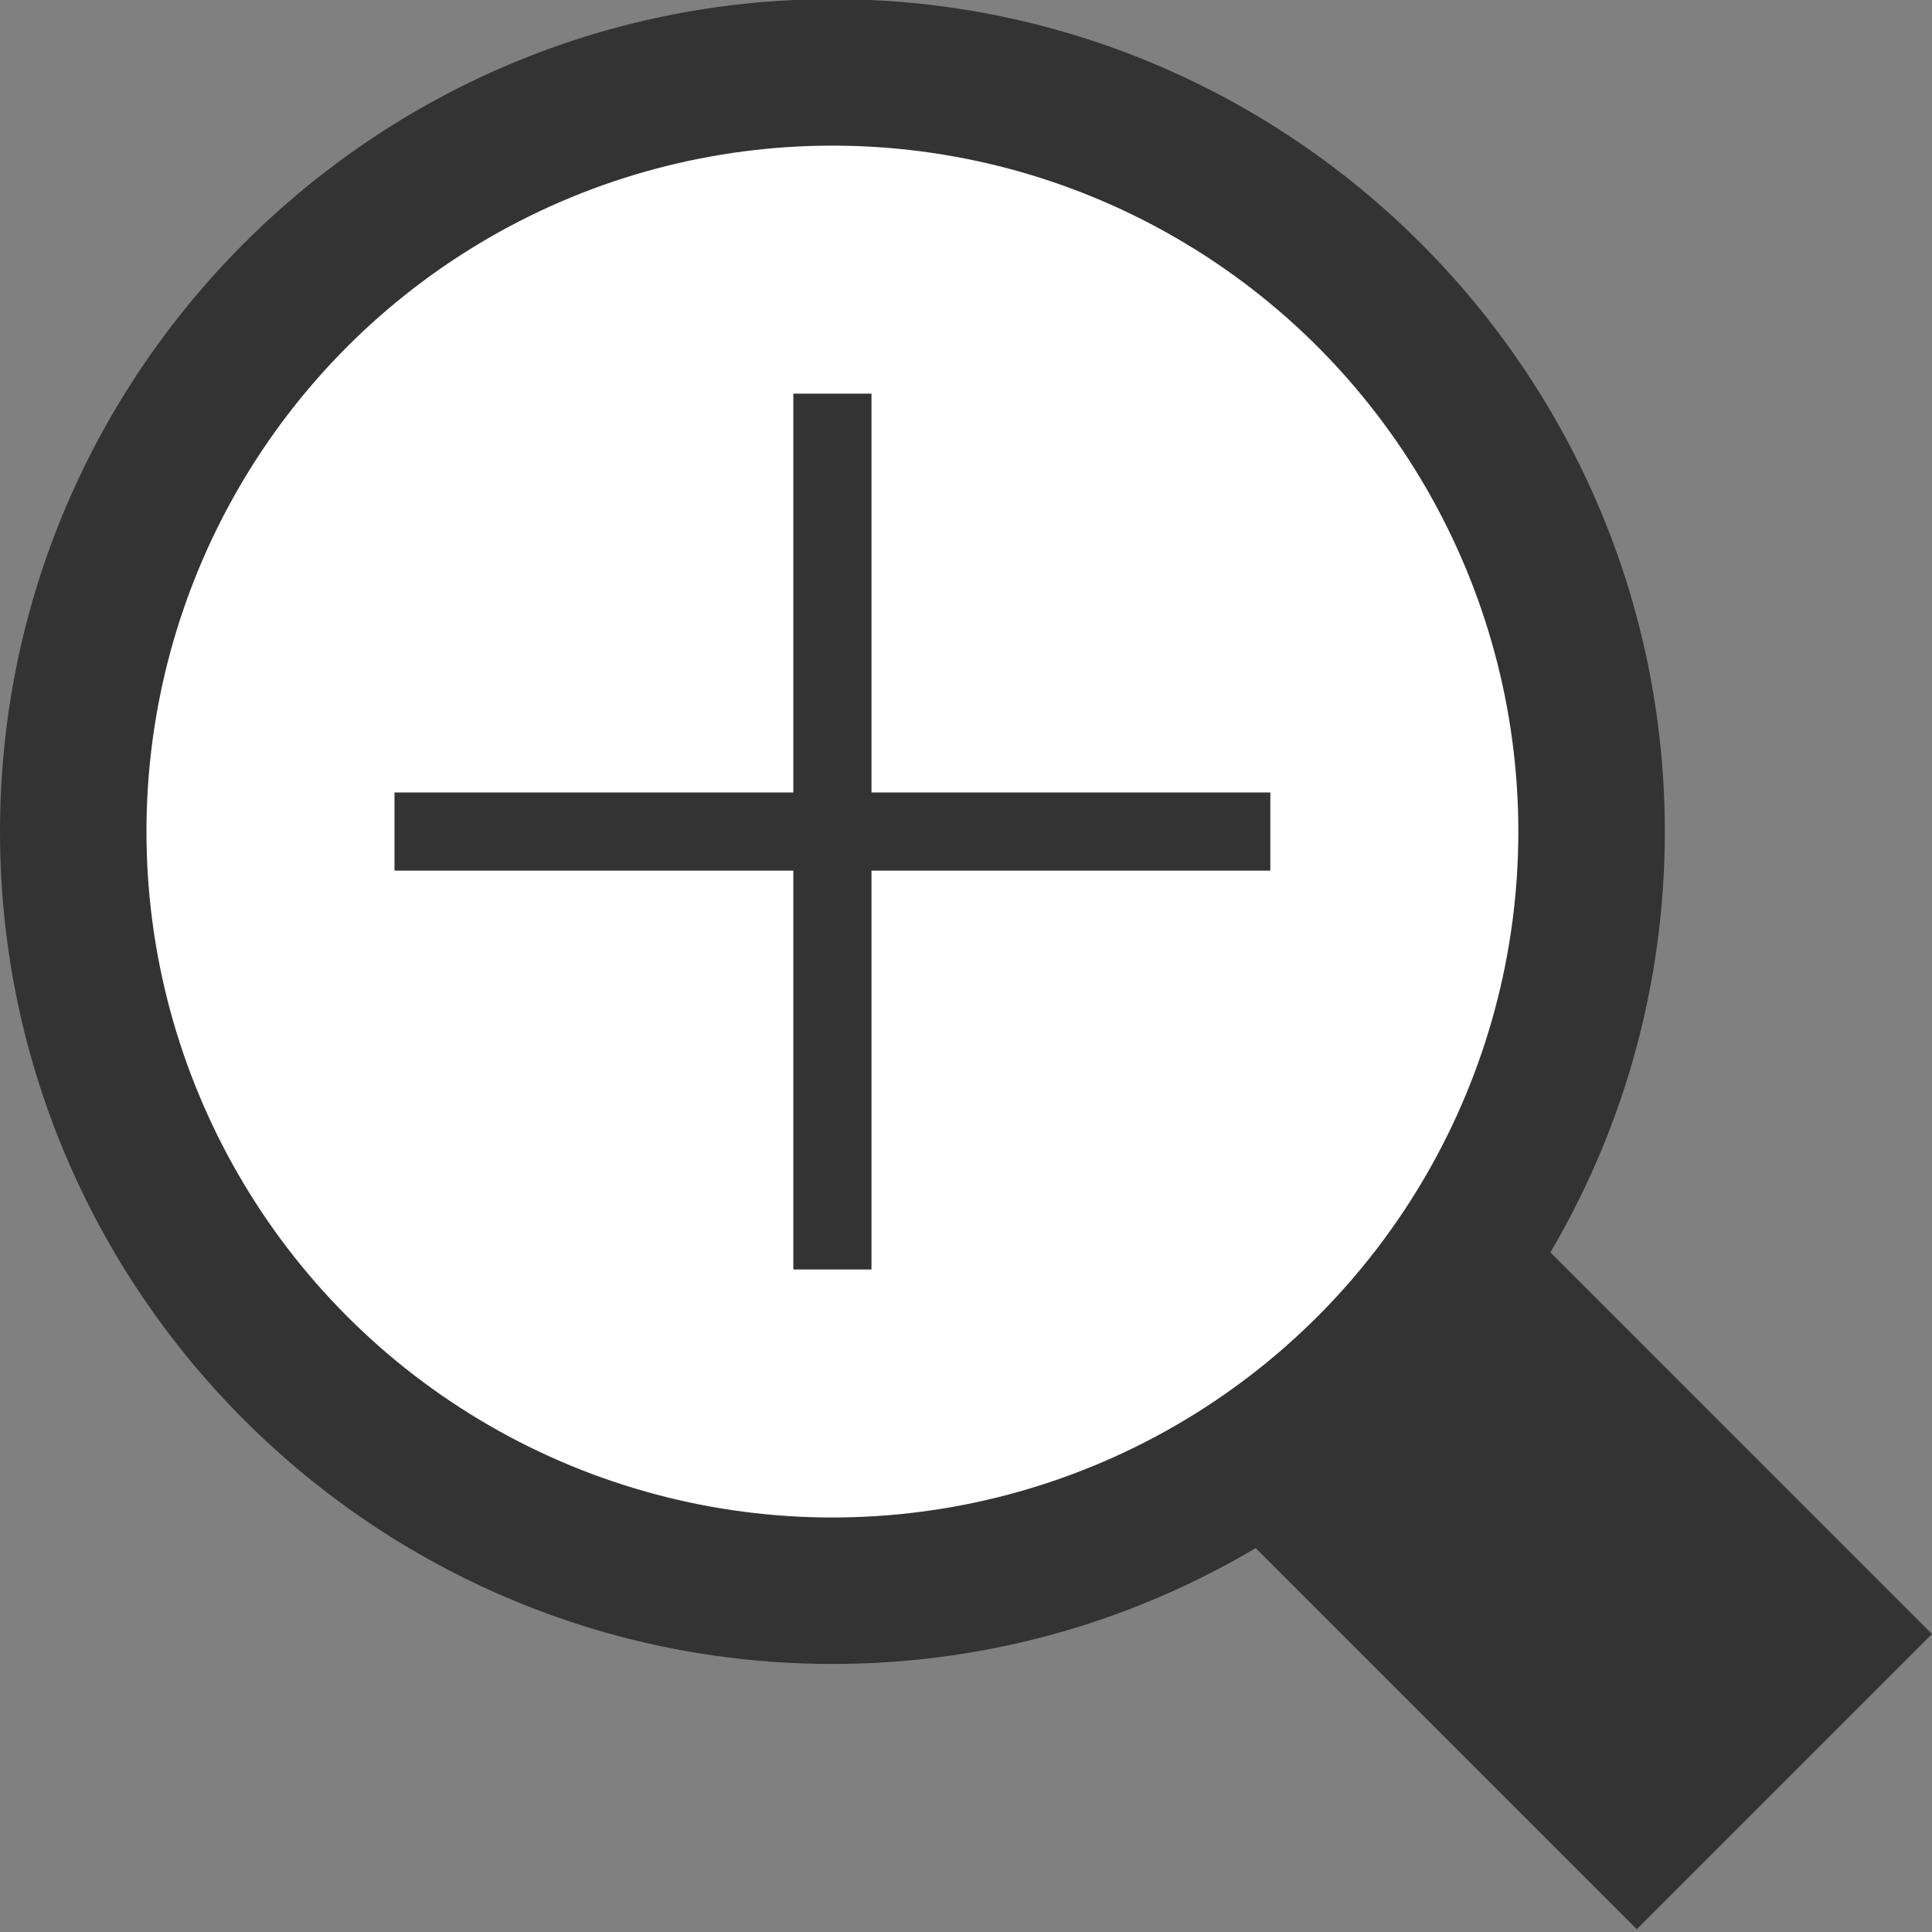 <?xml version="1.0" encoding="UTF-8"?>
<svg xmlns="http://www.w3.org/2000/svg" width="200" height="200" version="1.1" viewBox="0 0 200 200">
  <rect x="0" y="0" width="200" height="200" fill="#808080" stroke="none"/>
  <defs>
    <style>
      .cls-1 {
        fill: #fff;
      }

      .cls-2 {
        fill: #333;
      }
    </style>
  </defs>
  <!-- Generator: Adobe Illustrator 28.7.5, SVG Export Plug-In . SVG Version: 1.2.0 Build 176)  -->
  <g>
    <g id="_レイヤー_1" data-name="レイヤー_1">
      <path class="cls-2" d="M86.171,172.253C38.656,172.253,0,133.597,0,86.083,0,38.568,38.656-.088,86.171-.088c47.514,0,86.17,38.656,86.17,86.171,0,47.514-38.656,86.17-86.17,86.17ZM86.171,20.984c-35.896,0-65.099,29.203-65.099,65.099s29.203,65.099,65.099,65.099,65.099-29.203,65.099-65.099S122.067,20.984,86.171,20.984Z"/>
      <rect class="cls-2" x="140.52" y="129.896" width="43.22" height="63.892" transform="translate(-66.953 162.038) rotate(-44.998)"/>
      <circle class="cls-1" cx="86.17" cy="86.083" r="71.008"/>
      <polygon class="cls-2" points="131.504 82.037 90.216 82.037 90.216 40.749 82.125 40.749 82.125 82.037 40.837 82.037 40.837 90.128 82.125 90.128 82.125 131.416 90.216 131.416 90.216 90.128 131.504 90.128 131.504 82.037"/>
    </g>
  </g>
</svg>